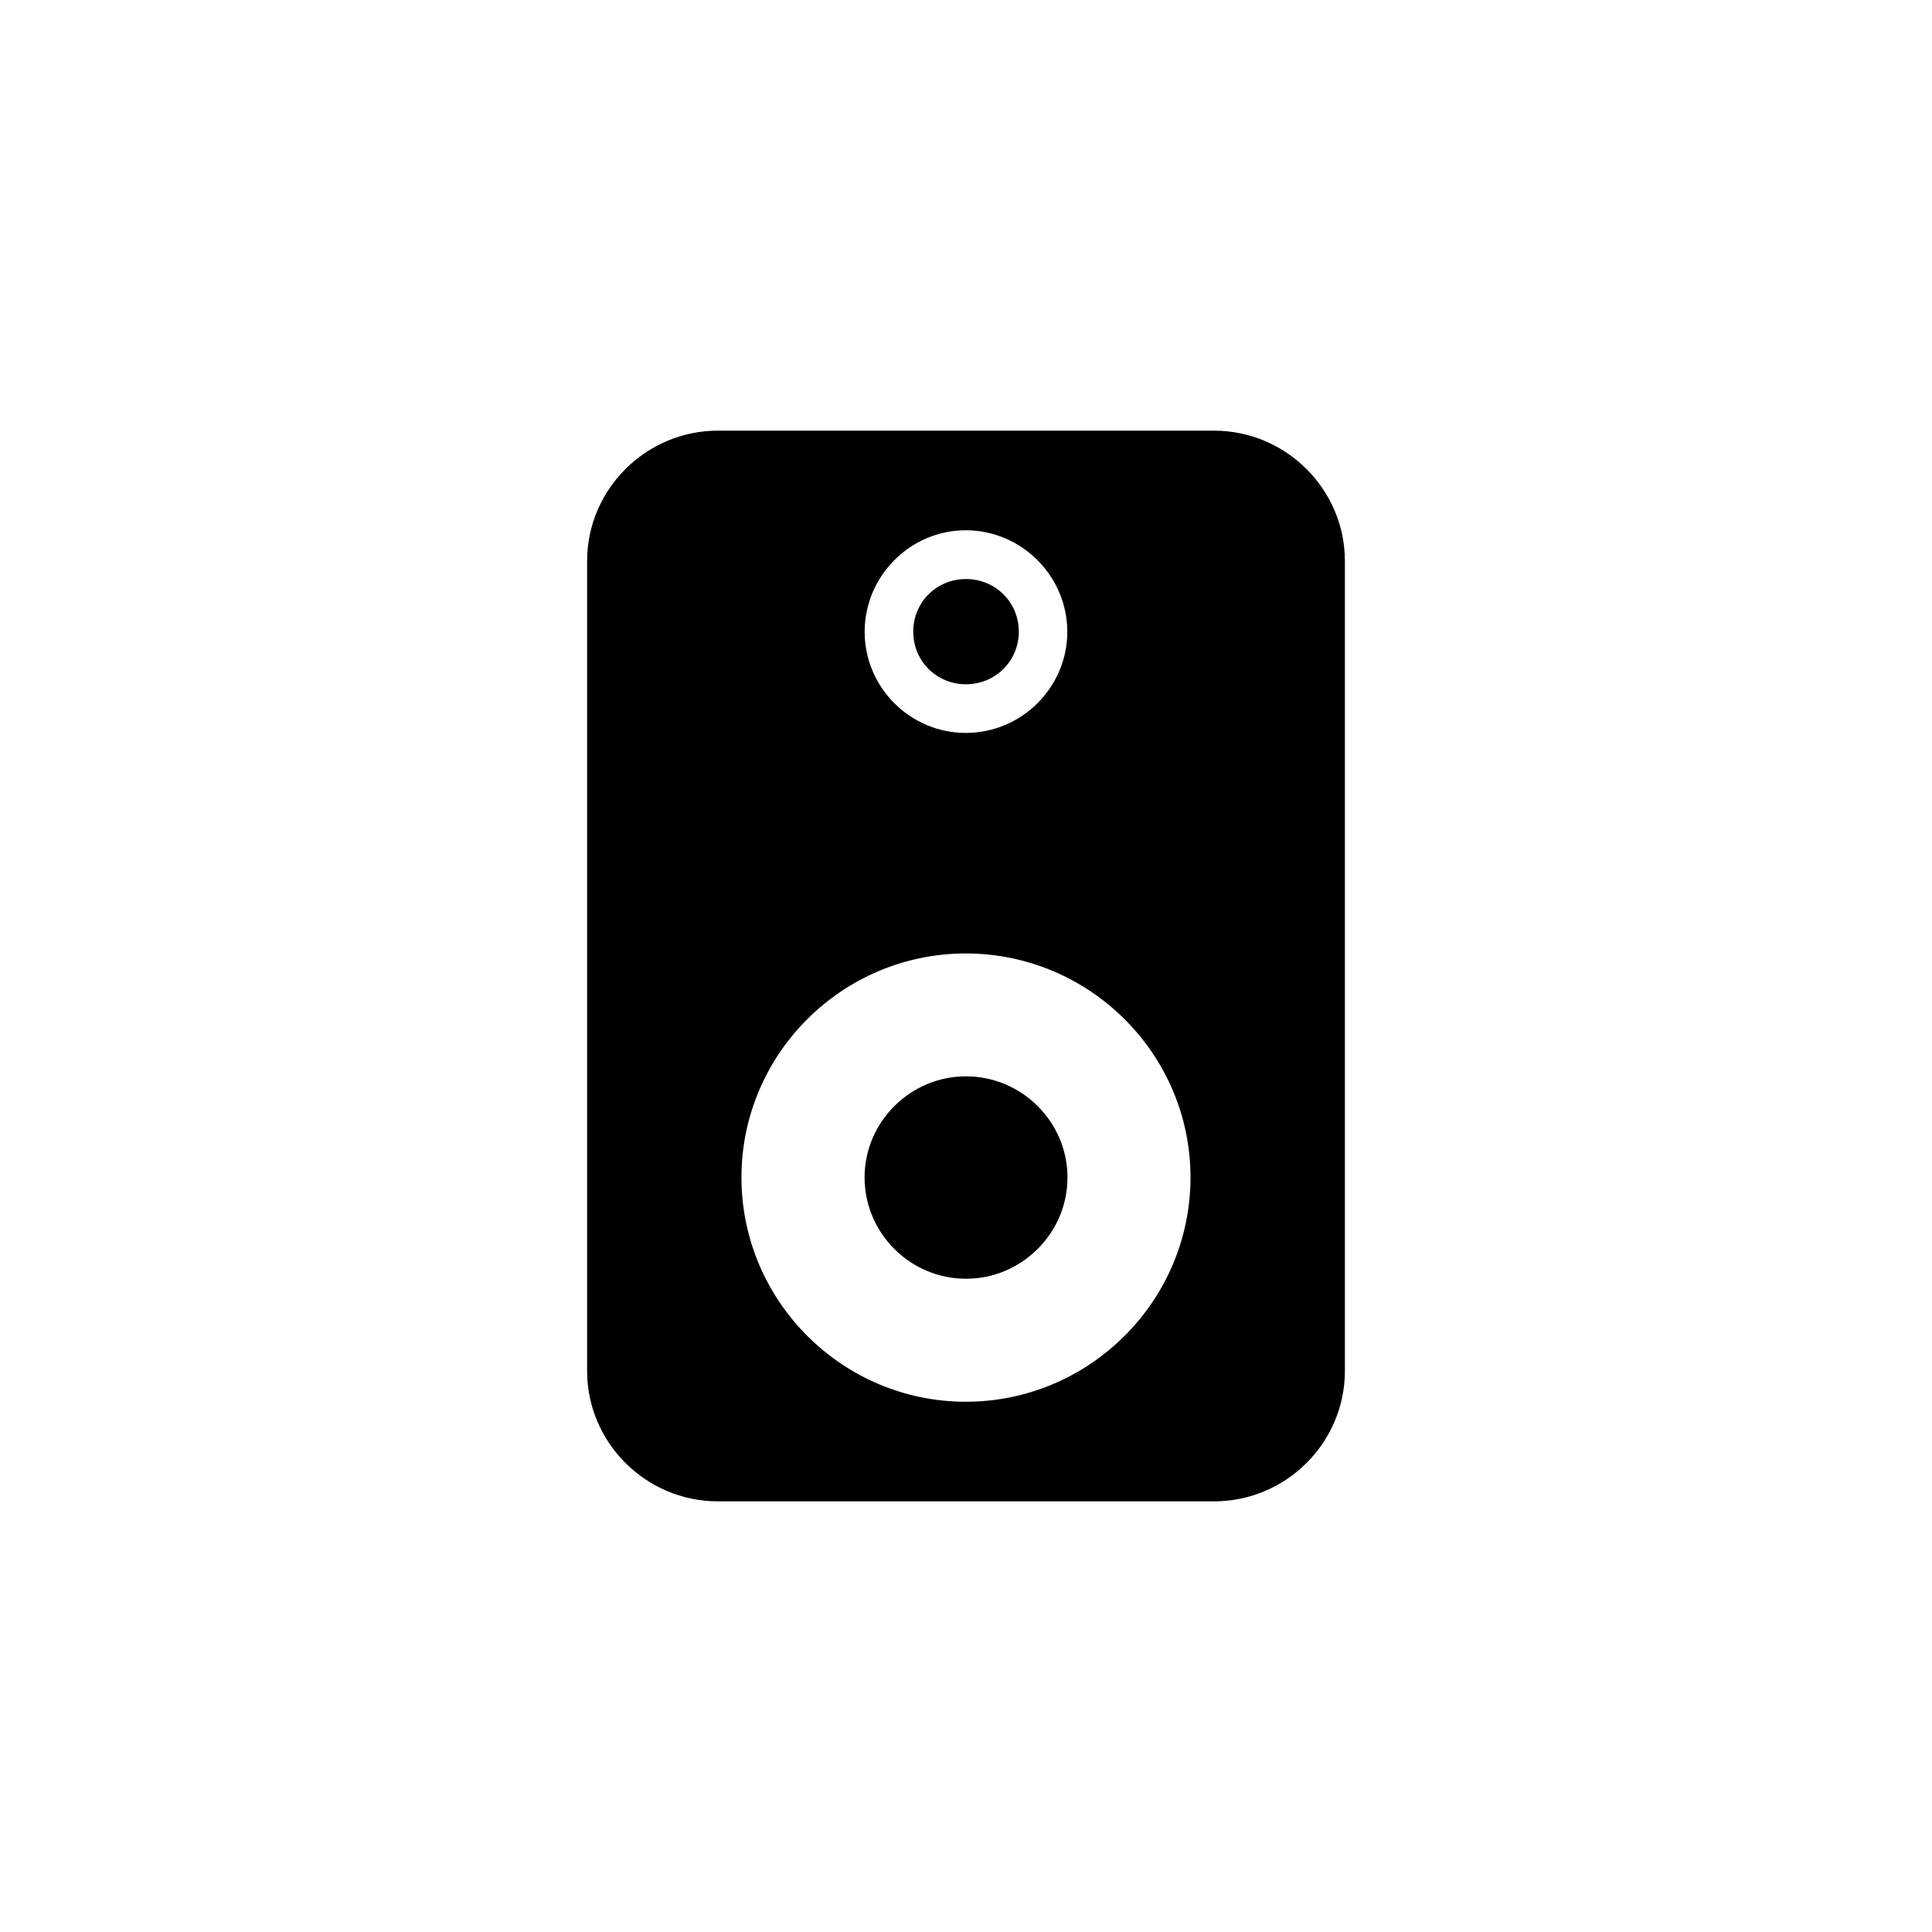 <?xml version="1.0" encoding="UTF-8"?>
<svg width="512pt" height="512pt" version="1.1" viewBox="0 0 512 512" xmlns="http://www.w3.org/2000/svg">
 <path d="m190.25 114.13c-19.059 0-34.66 15.555-34.66 34.562v214.62c0 19.035 15.613 34.562 34.66 34.562h131.5c19.051 0 34.66-15.539 34.66-34.562v-214.62c0-18.996-15.602-34.562-34.66-34.562zm65.695 26.398c14.77 0 26.902 12.145 26.902 26.902 0 14.758-12.133 26.801-26.902 26.801s-26.801-12.059-26.801-26.801c0-14.742 12.031-26.902 26.801-26.902zm0 112.15c32.797 0 59.551 26.656 59.551 59.348 0 32.727-26.754 59.449-59.551 59.449-32.762 0-59.449-26.723-59.449-59.449 0-32.695 26.688-59.348 59.449-59.348z" fill-rule="evenodd"/>
 <path d="m255.99 285.24c-14.758 0-26.867 12.062-26.867 26.805s12.098 26.84 26.867 26.84c14.77 0 26.906-12.082 26.906-26.84s-12.148-26.805-26.906-26.805z" fill-rule="evenodd"/>
 <path d="m255.99 153.45c7.816 0 14.008 6.184 14.008 13.945s-6.191 13.945-14.008 13.945c-7.816 0-13.973-6.168-13.973-13.945 0-7.773 6.152-13.945 13.973-13.945z" fill-rule="evenodd"/>
</svg>
